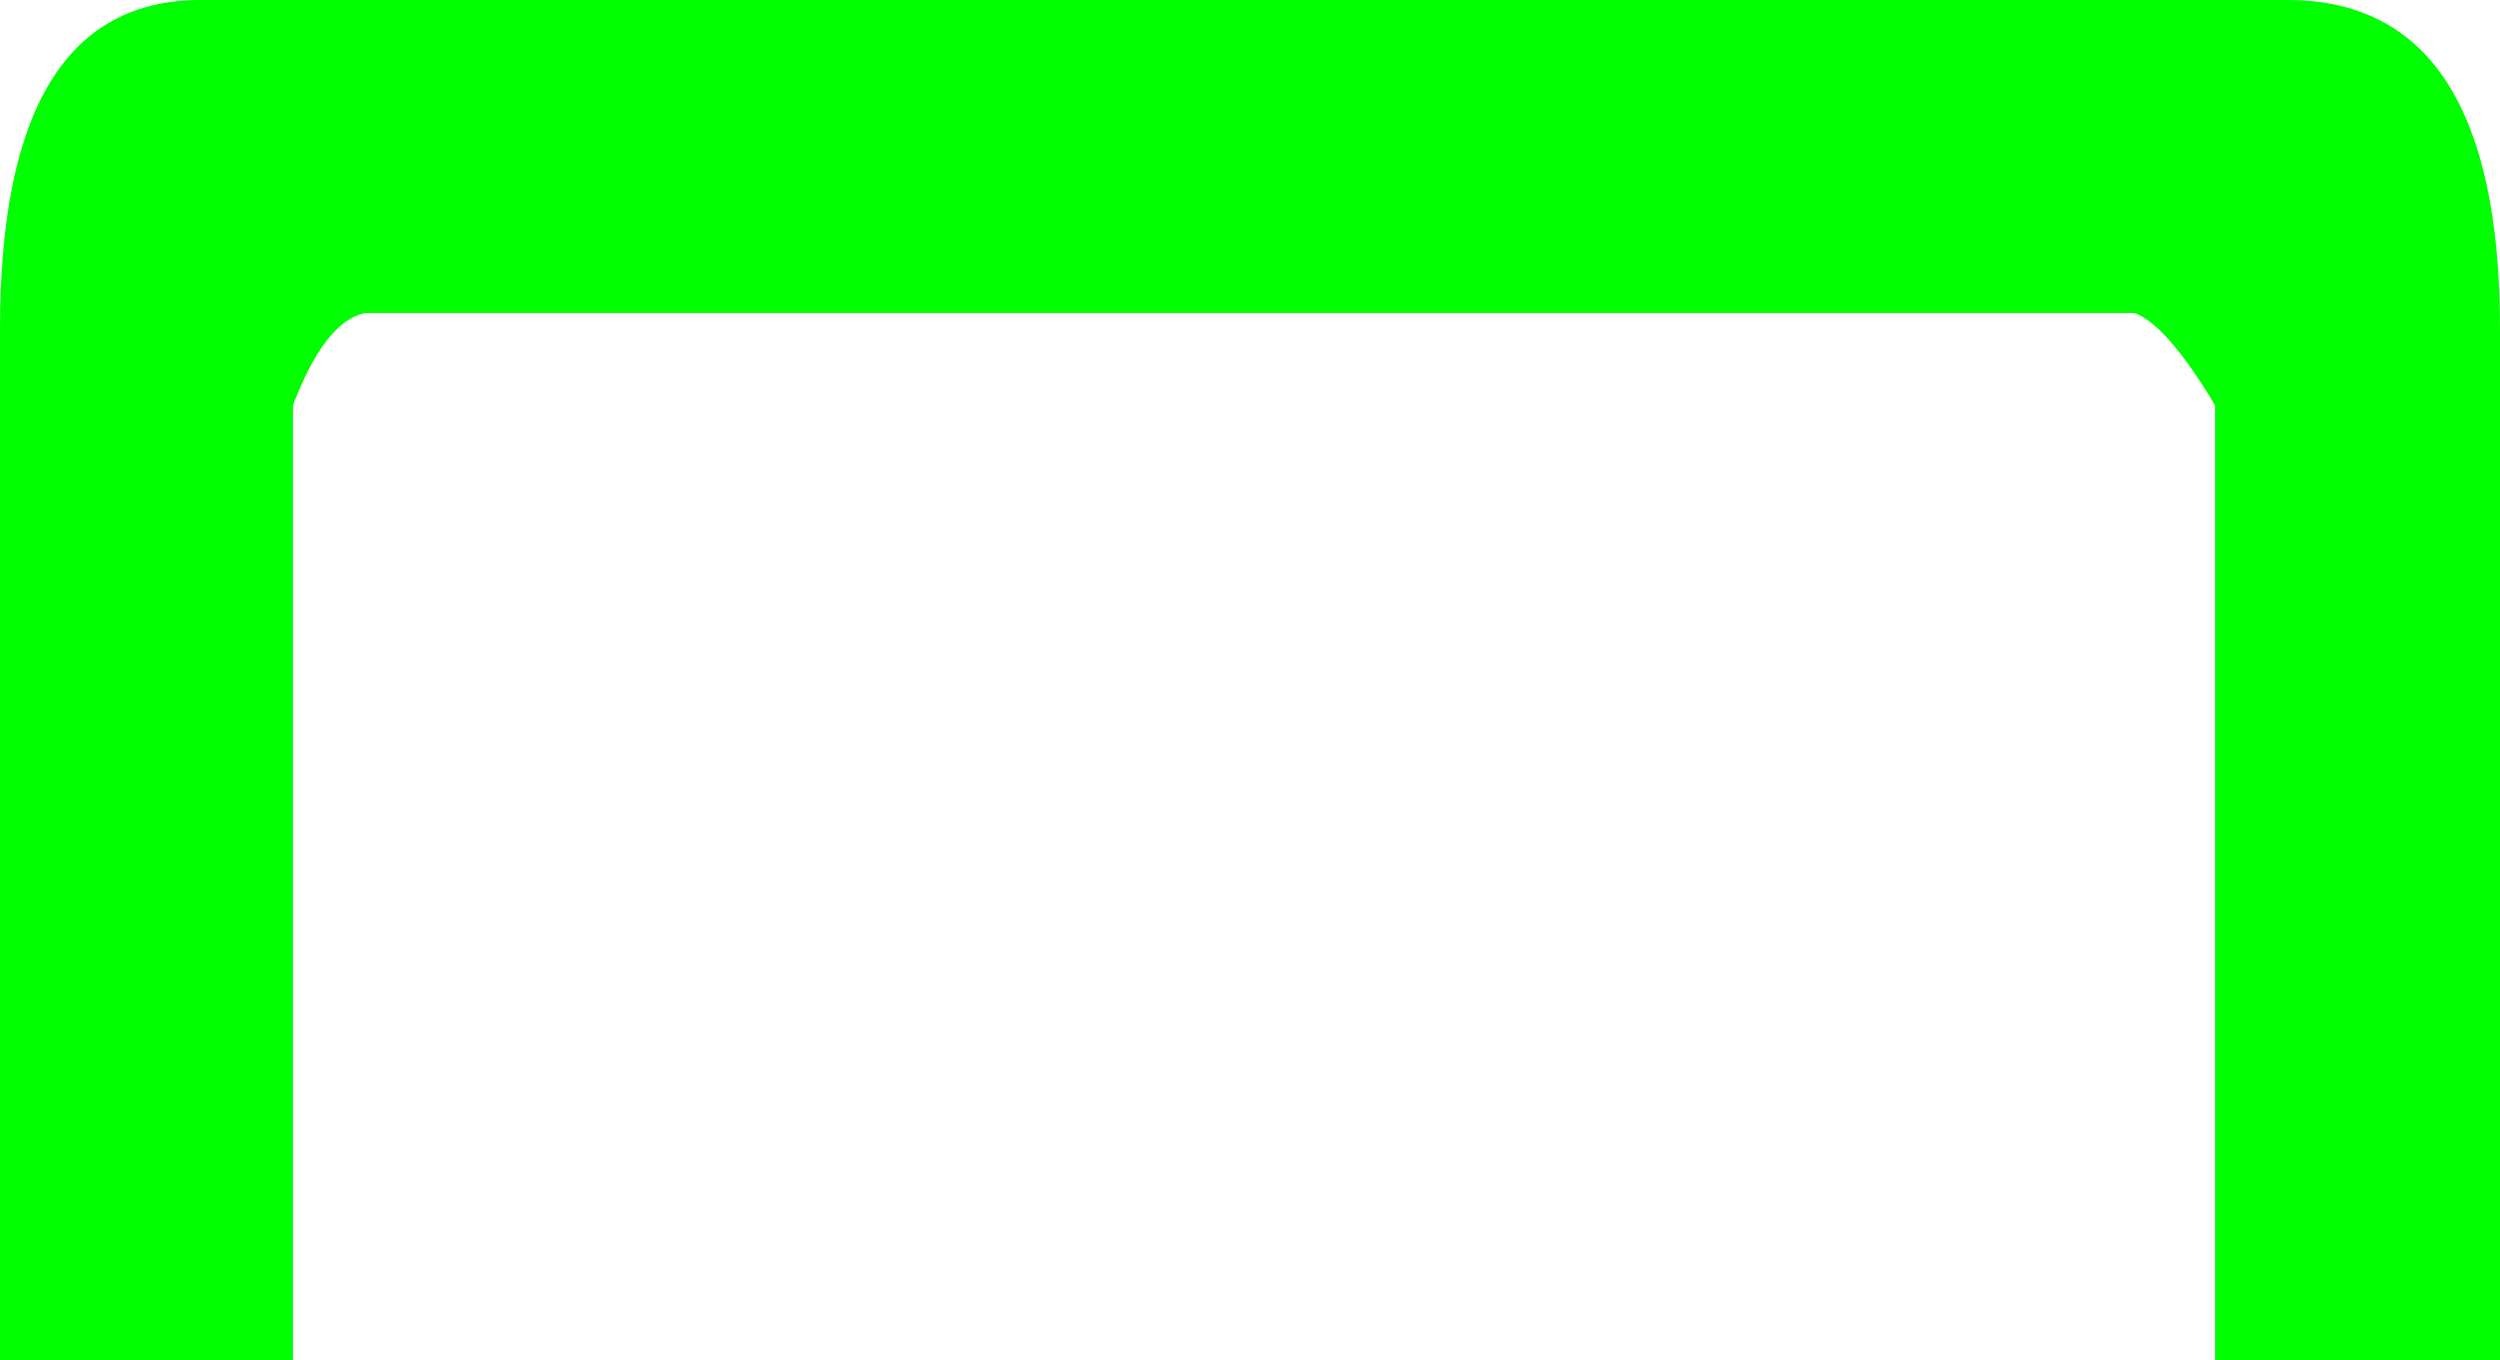 <?xml version="1.0" encoding="UTF-8" standalone="no"?>
<svg xmlns:xlink="http://www.w3.org/1999/xlink" height="16.95px" width="31.15px" xmlns="http://www.w3.org/2000/svg">
  <g transform="matrix(1.0, 0.0, 0.0, 1.0, 15.55, 8.5)">
    <path d="M12.05 -3.45 L12.05 3.15 12.05 8.45 15.6 8.45 15.6 4.9 15.6 -4.4 Q15.6 -8.5 12.95 -8.5 L6.45 -8.5 3.4 -8.5 0.05 -8.5 -6.4 -8.5 -13.05 -8.5 Q-15.55 -8.5 -15.55 -4.4 L-15.55 4.9 -15.55 8.45 -11.9 8.45 -11.9 -3.45 Q-11.5 -4.5 -11.0 -4.6 L11.05 -4.6 Q11.45 -4.45 12.05 -3.45" fill="#00ff00" fill-rule="evenodd" stroke="none"/>
  </g>
</svg>
